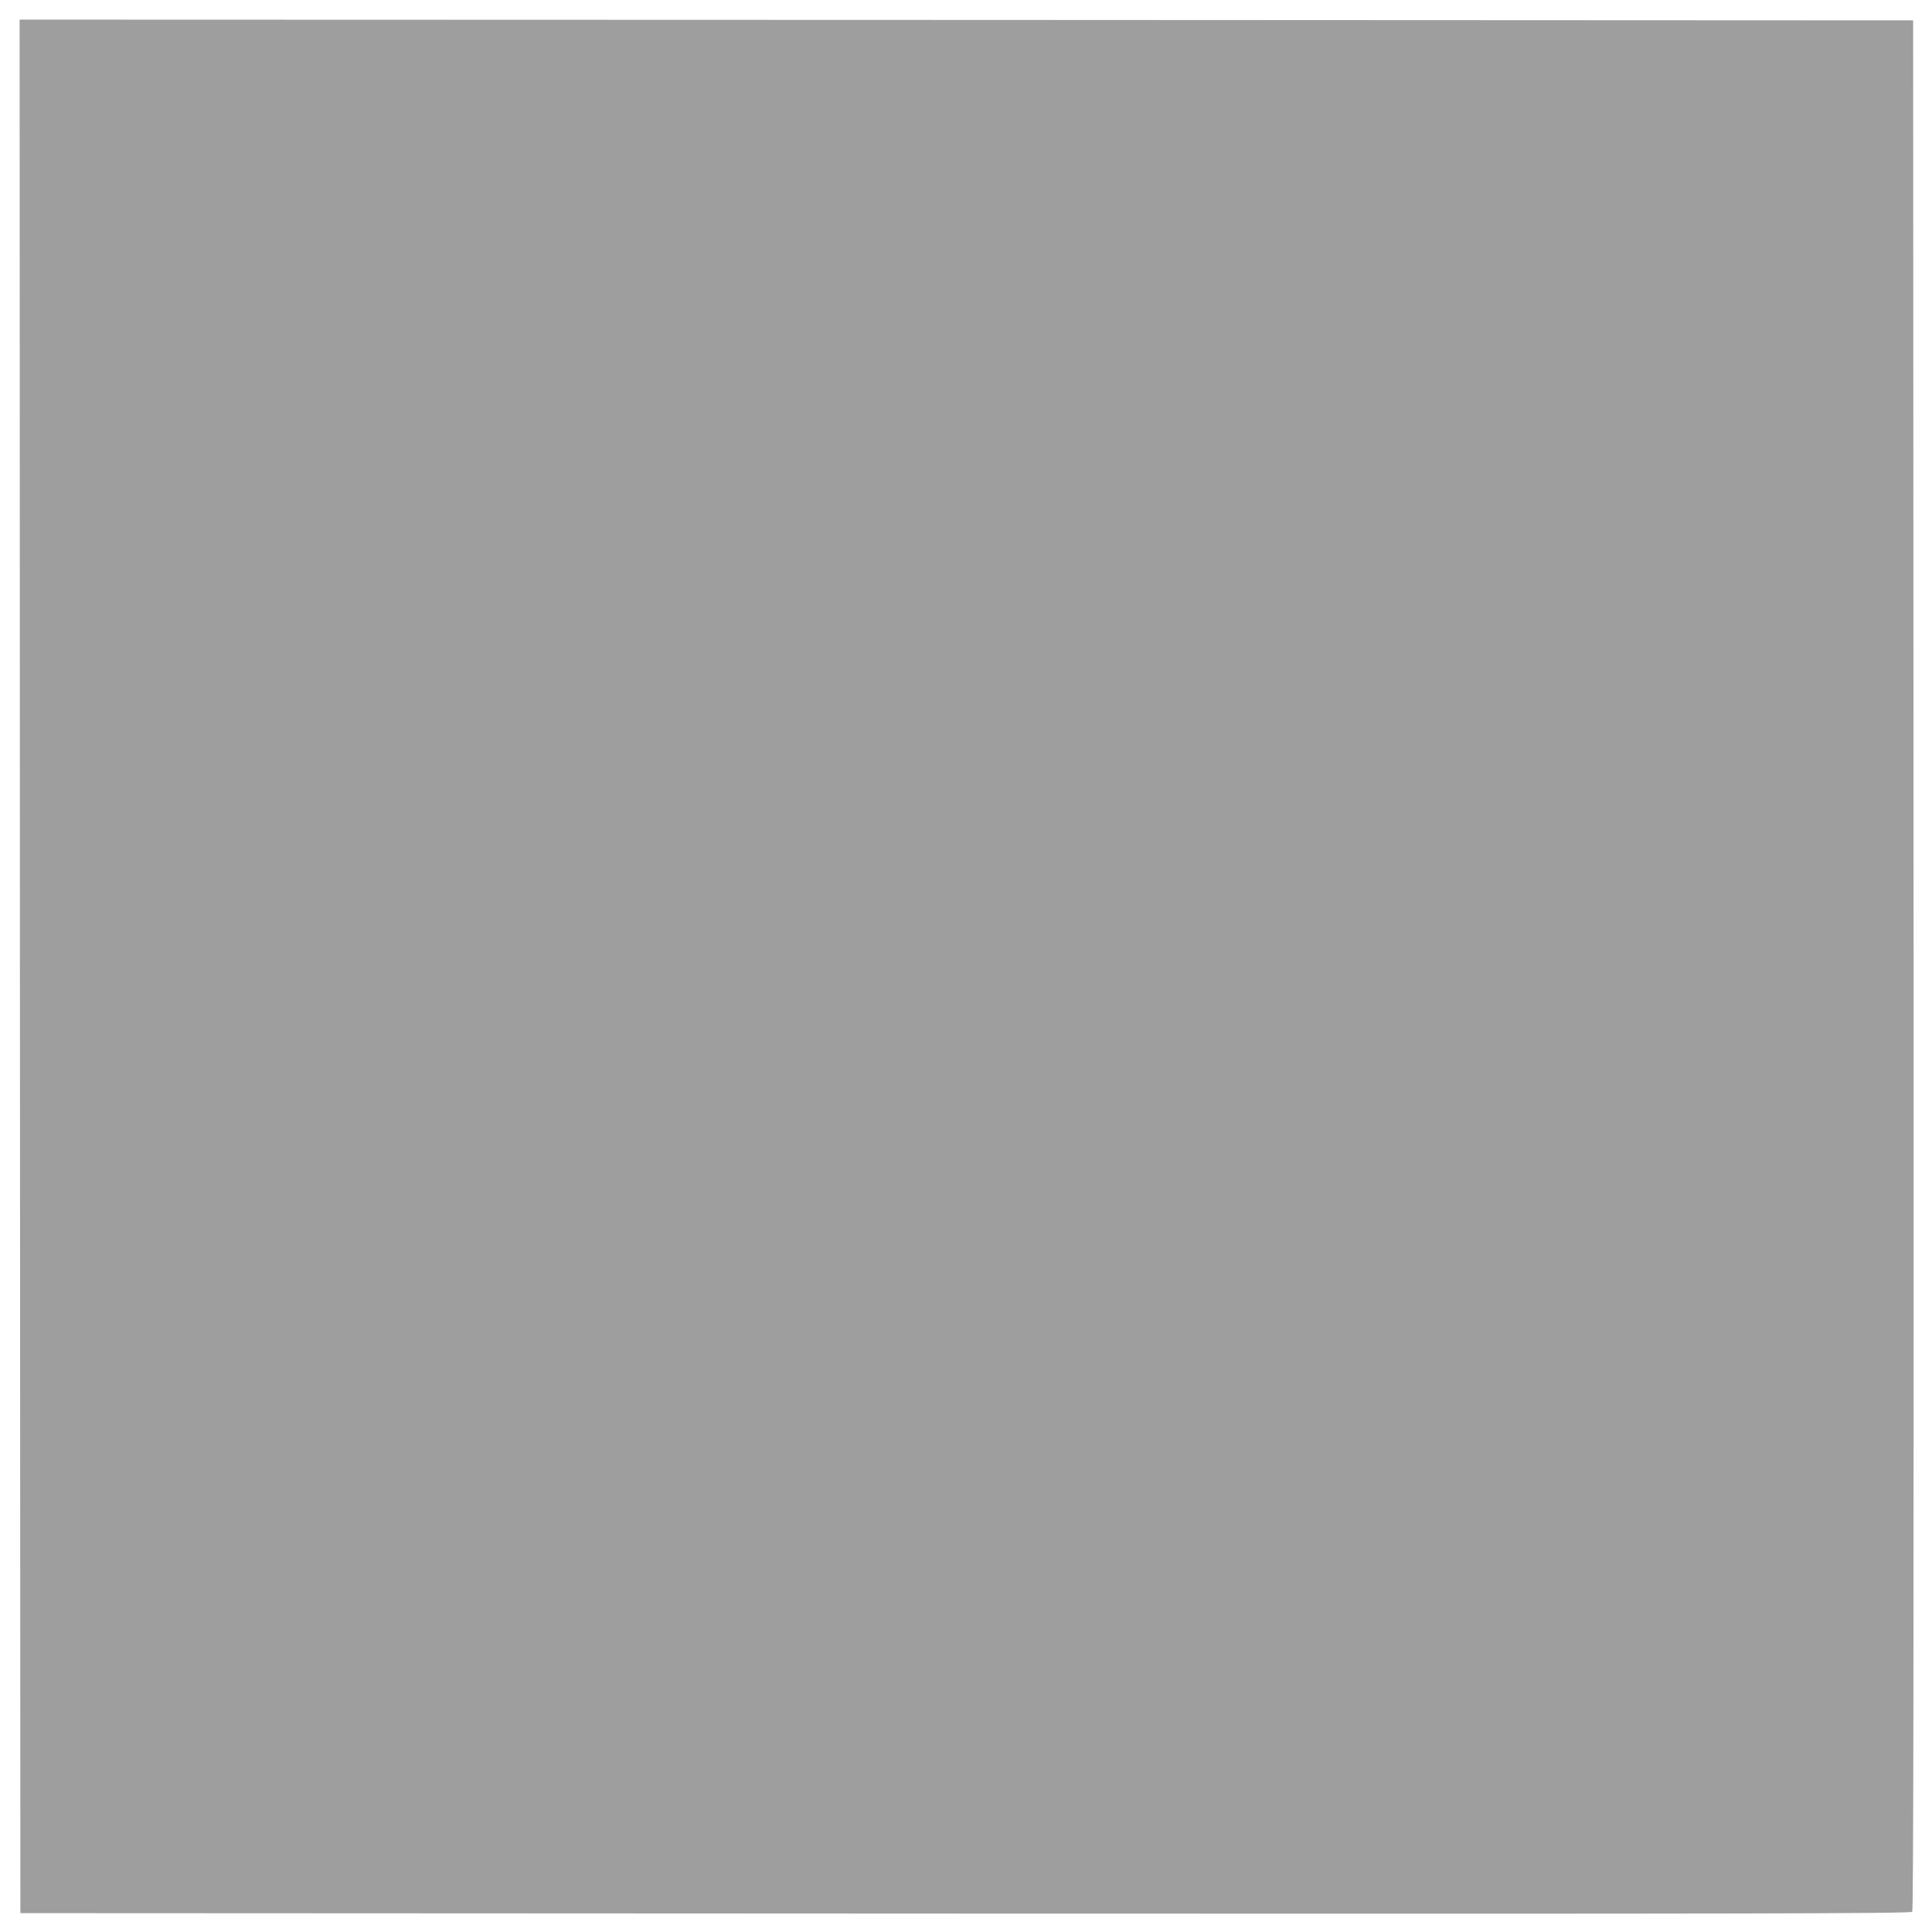 <?xml version="1.0" standalone="no"?>
<!DOCTYPE svg PUBLIC "-//W3C//DTD SVG 20010904//EN"
 "http://www.w3.org/TR/2001/REC-SVG-20010904/DTD/svg10.dtd">
<svg version="1.0" xmlns="http://www.w3.org/2000/svg"
 width="1280pt" height="1280pt" viewBox="0 0 1280 1280"
 preserveAspectRatio="xMidYMid meet">
<g transform="translate(0,1280) scale(0.1,-0.1)"
fill="#9e9e9e" stroke="none">
<path d="M132 6398 l3 -6273 6261 -3 c5256 -2 6263 0 6273 12 8 10 10 1651 9
6272 l-3 6259 -6273 3 -6272 2 2 -6272z"/>
</g>
</svg>
